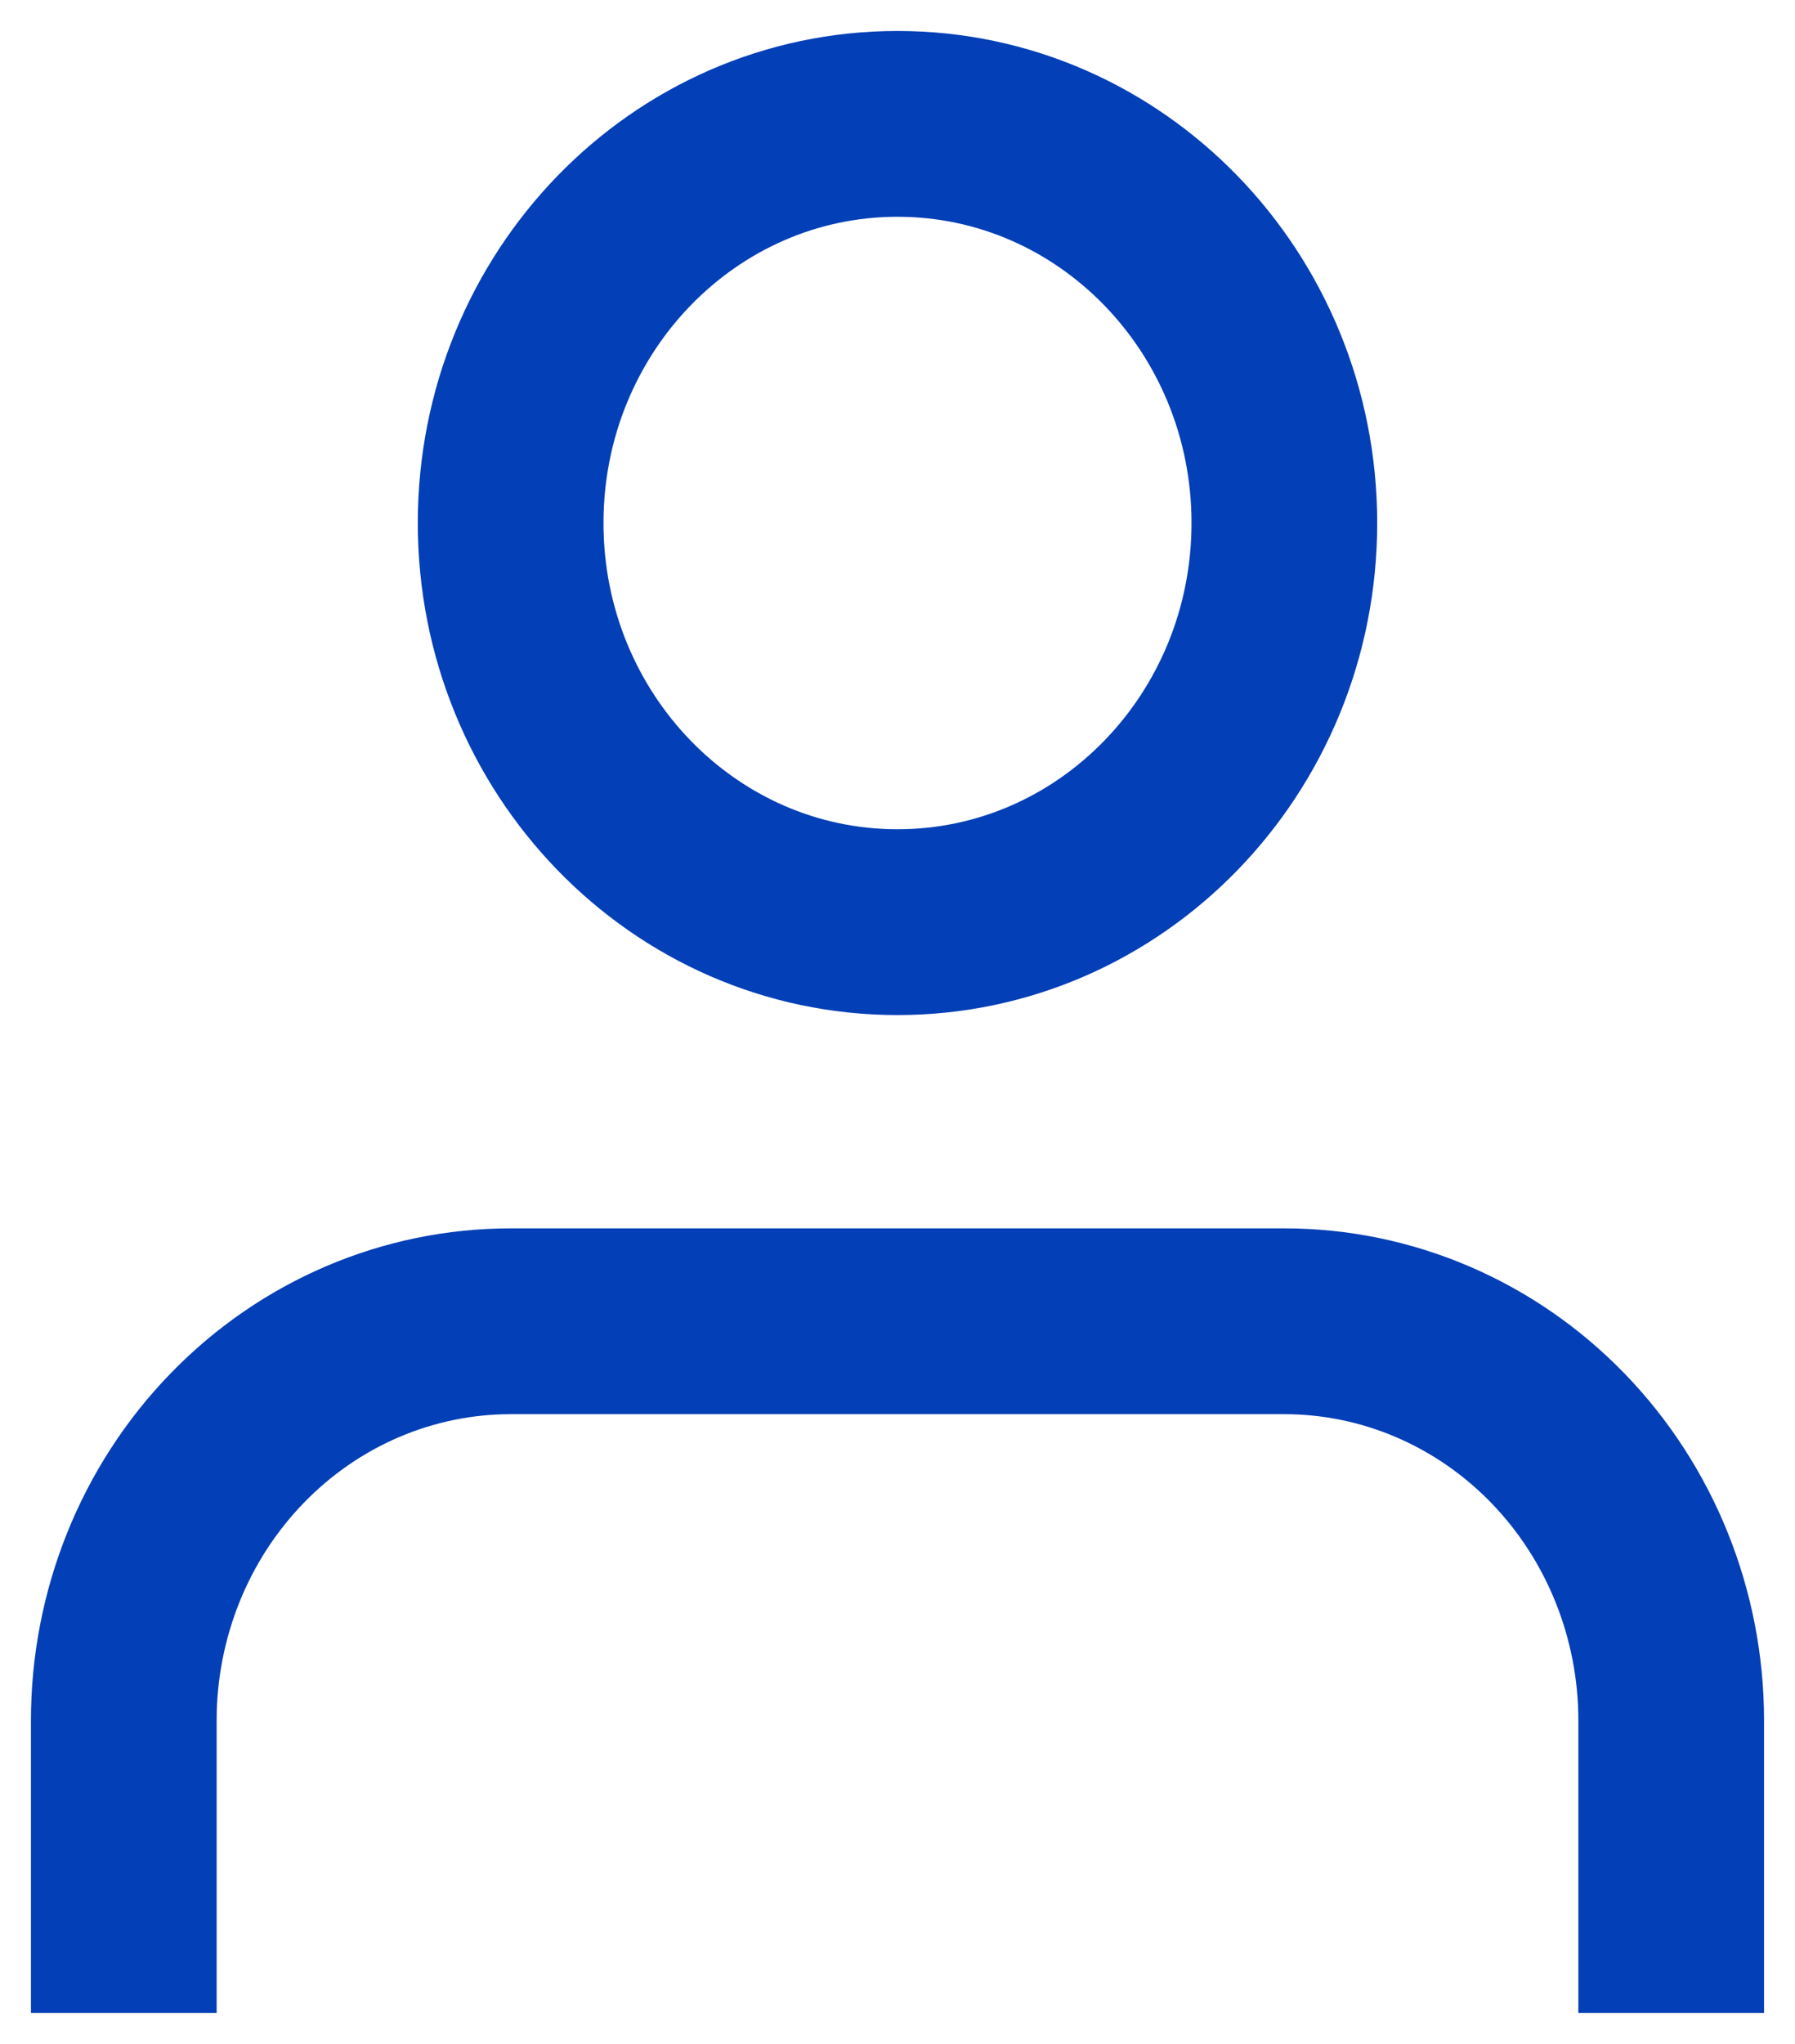<svg width="29" height="33" viewBox="0 0 29 33" fill="none" xmlns="http://www.w3.org/2000/svg">
<path d="M27 31V27.778C27 26.069 26.341 24.429 25.169 23.221C23.997 22.012 22.408 21.333 20.75 21.333H8.25C6.592 21.333 5.003 22.012 3.831 23.221C2.658 24.429 2 26.069 2 27.778V31M20.75 8.444C20.75 12.004 17.952 14.889 14.5 14.889C11.048 14.889 8.25 12.004 8.25 8.444C8.25 4.885 11.048 2 14.5 2C17.952 2 20.75 4.885 20.75 8.444Z" stroke="#033FB6" stroke-width="3" stroke-linecap="square" stroke-linejoin="round"/>
</svg>
